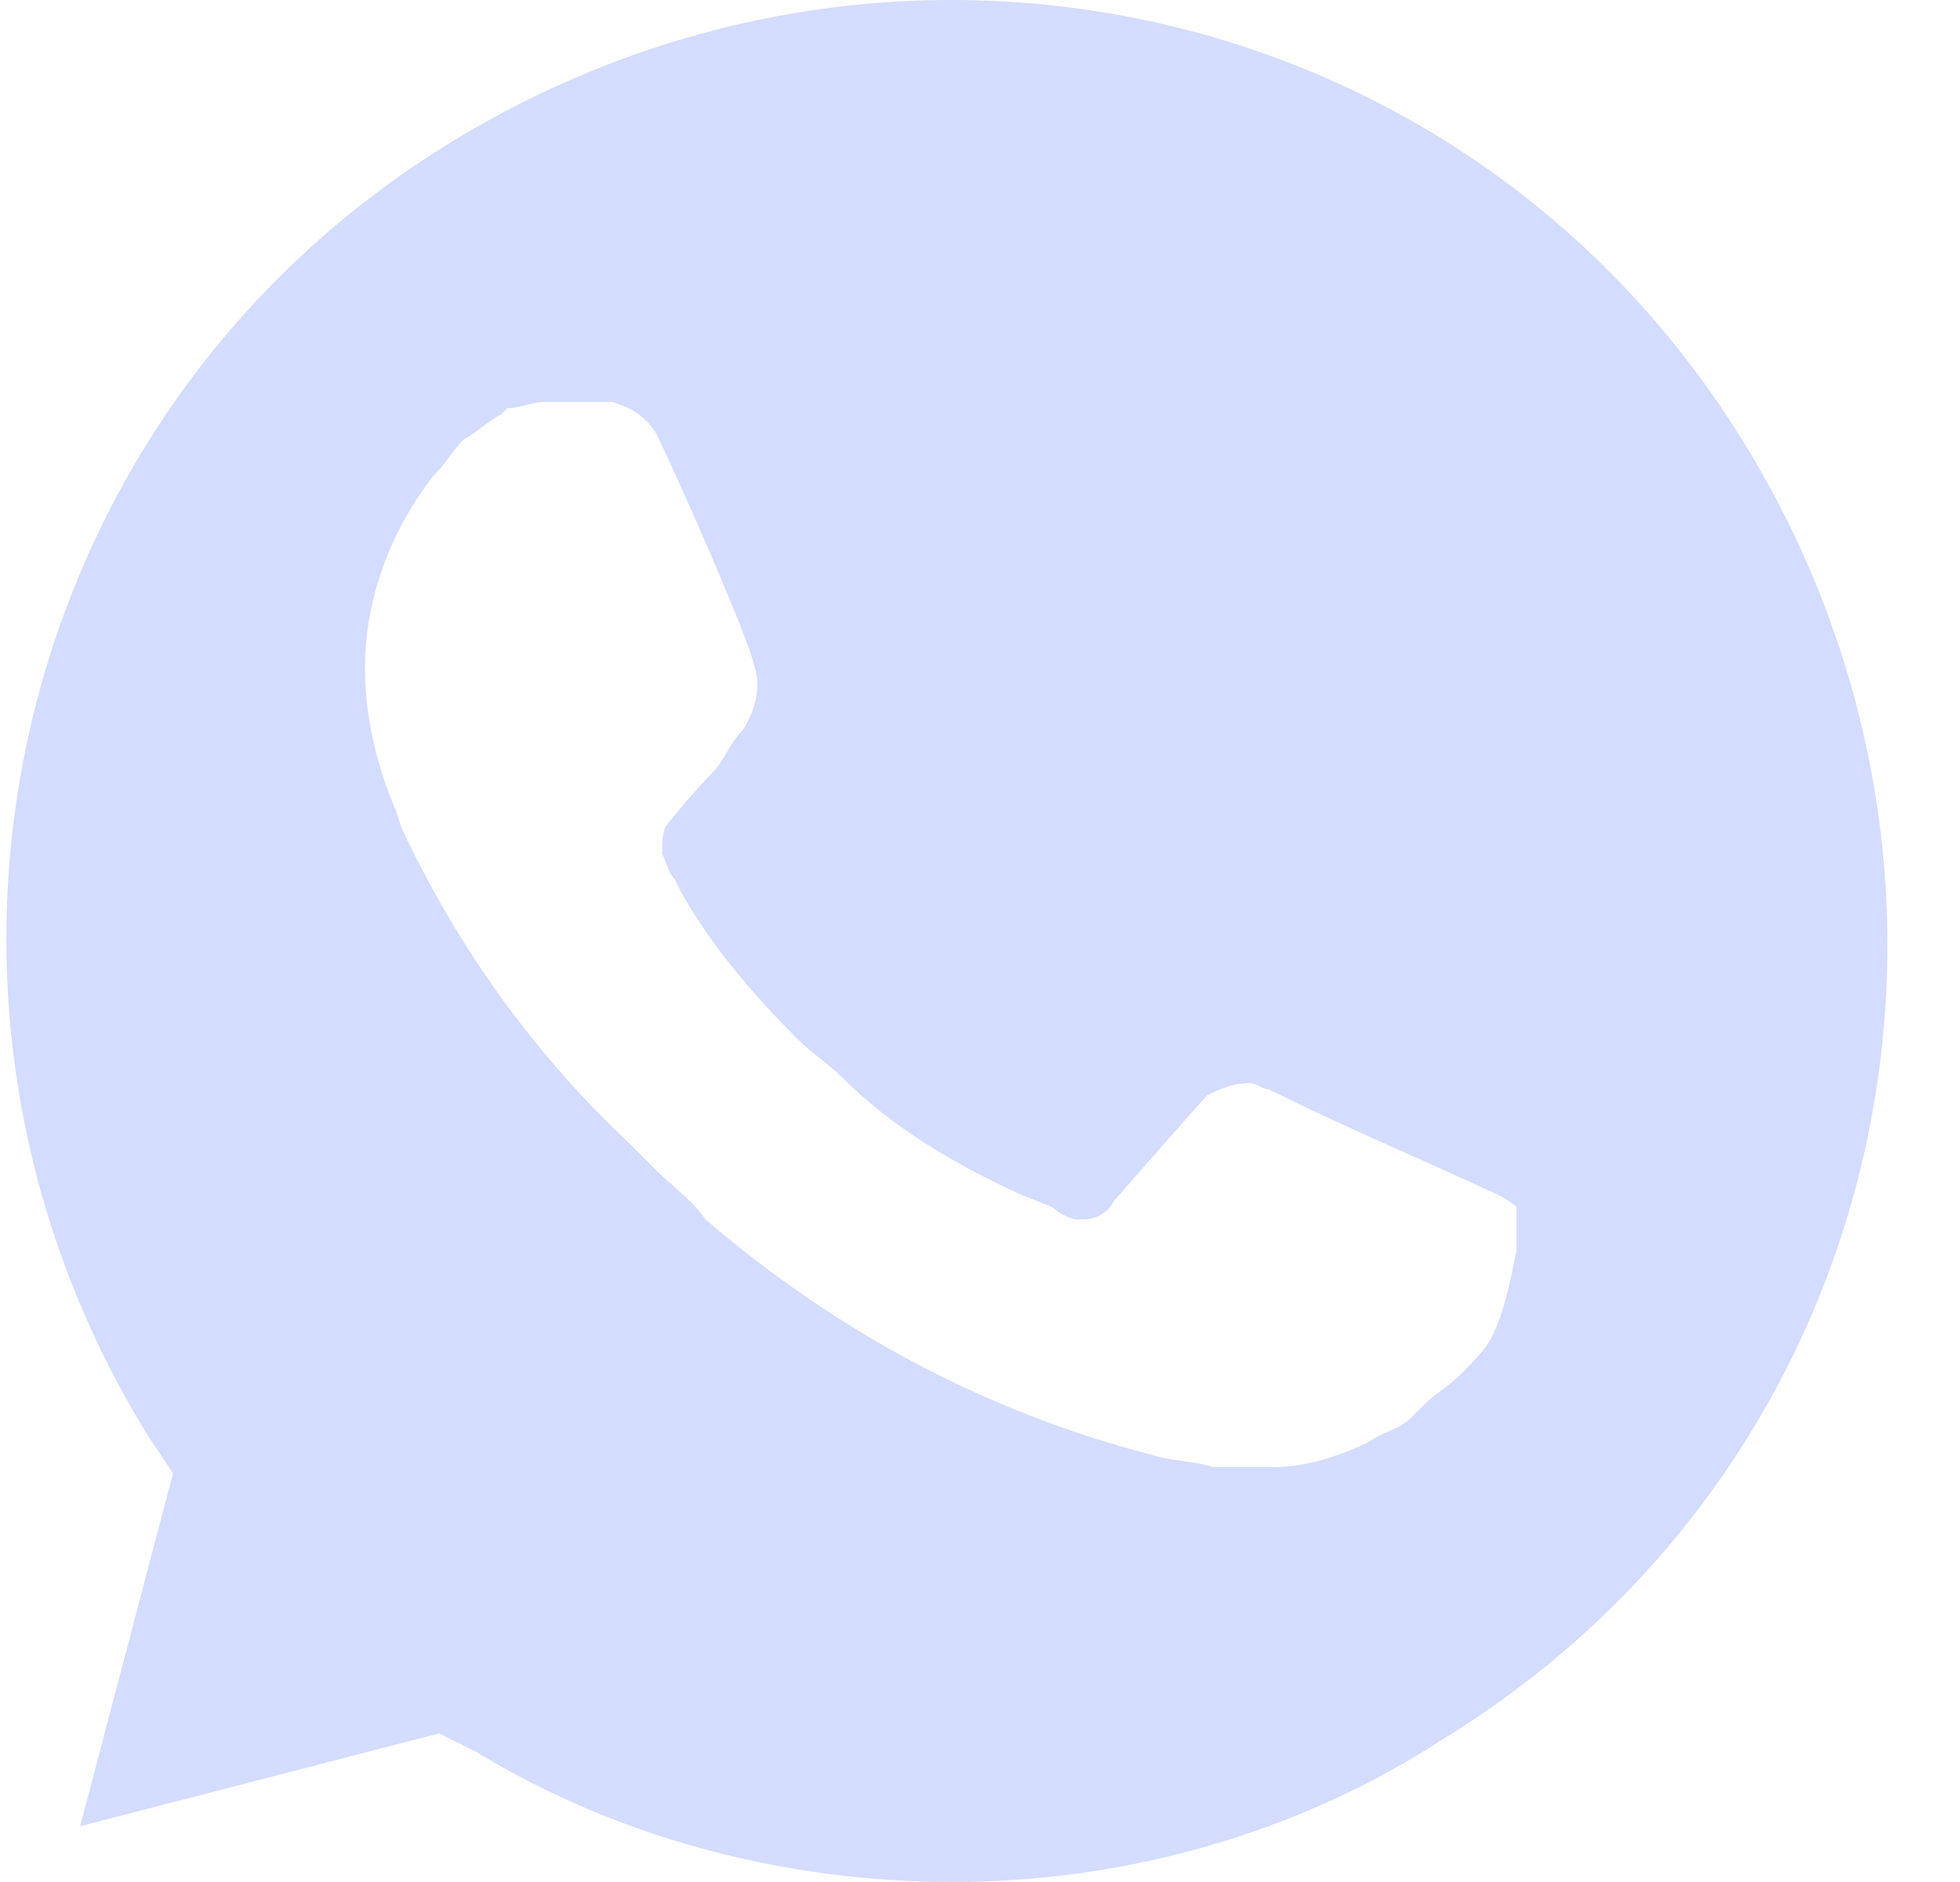 <svg width="25" height="24" viewBox="0 0 25 24" fill="none" xmlns="http://www.w3.org/2000/svg">
<path fill-rule="evenodd" clip-rule="evenodd" d="M6.076 22.342C7.892 23.447 10.025 24 12.157 24V24C14.368 24 16.579 23.368 18.395 22.184C24.081 18.709 25.739 11.365 22.265 5.679C18.79 -0.007 11.446 -1.665 5.76 1.809C0.074 5.284 -1.584 12.707 1.891 18.314L2.207 18.788L1.022 23.289L5.602 22.105L6.076 22.342ZM18.237 14.84L19.106 15.235C19.264 15.313 19.343 15.392 19.343 15.392V15.945L19.343 15.947C19.264 16.341 19.185 16.735 19.027 17.051C18.948 17.209 18.79 17.367 18.632 17.525C18.553 17.604 18.474 17.663 18.395 17.722C18.317 17.781 18.238 17.84 18.159 17.919L18 18.077C17.912 18.166 17.823 18.205 17.721 18.25C17.64 18.285 17.552 18.324 17.448 18.393C17.132 18.551 16.658 18.709 16.263 18.709H15.474C15.355 18.669 15.217 18.65 15.078 18.63C14.94 18.61 14.802 18.591 14.684 18.551C12.552 17.998 10.656 16.972 8.998 15.55C8.895 15.396 8.758 15.275 8.61 15.143C8.531 15.073 8.449 15.001 8.366 14.918L8.05 14.603C6.787 13.418 5.839 12.076 5.129 10.575L5.05 10.338C4.813 9.786 4.655 9.154 4.655 8.522C4.655 7.653 4.971 6.785 5.523 6.074C5.602 5.995 5.662 5.916 5.721 5.837C5.78 5.758 5.839 5.679 5.918 5.6C5.997 5.561 6.076 5.501 6.155 5.442C6.234 5.383 6.313 5.324 6.392 5.284L6.471 5.205C6.55 5.205 6.629 5.186 6.708 5.166C6.787 5.146 6.866 5.126 6.945 5.126H7.814C8.05 5.205 8.208 5.284 8.366 5.521C8.603 5.995 9.551 8.127 9.63 8.522C9.709 8.759 9.63 9.075 9.472 9.312C9.393 9.391 9.334 9.489 9.274 9.588C9.215 9.687 9.156 9.786 9.077 9.865C8.84 10.101 8.524 10.496 8.524 10.496C8.445 10.575 8.445 10.733 8.445 10.891C8.475 10.951 8.494 11 8.51 11.042C8.536 11.109 8.554 11.158 8.603 11.207L8.682 11.365C9.077 12.076 9.63 12.707 10.182 13.26C10.261 13.339 10.36 13.418 10.459 13.497C10.558 13.576 10.656 13.655 10.735 13.734C11.367 14.366 12.157 14.84 13.025 15.235L13.42 15.392C13.499 15.471 13.657 15.55 13.736 15.55H13.815C13.973 15.55 14.131 15.471 14.21 15.313C15.316 14.05 15.395 13.971 15.395 13.971C15.553 13.892 15.71 13.813 15.947 13.813C15.987 13.813 16.026 13.833 16.066 13.852C16.105 13.872 16.145 13.892 16.184 13.892C16.974 14.287 18.237 14.84 18.237 14.84Z" fill="#D4DCFF"/>
</svg>
